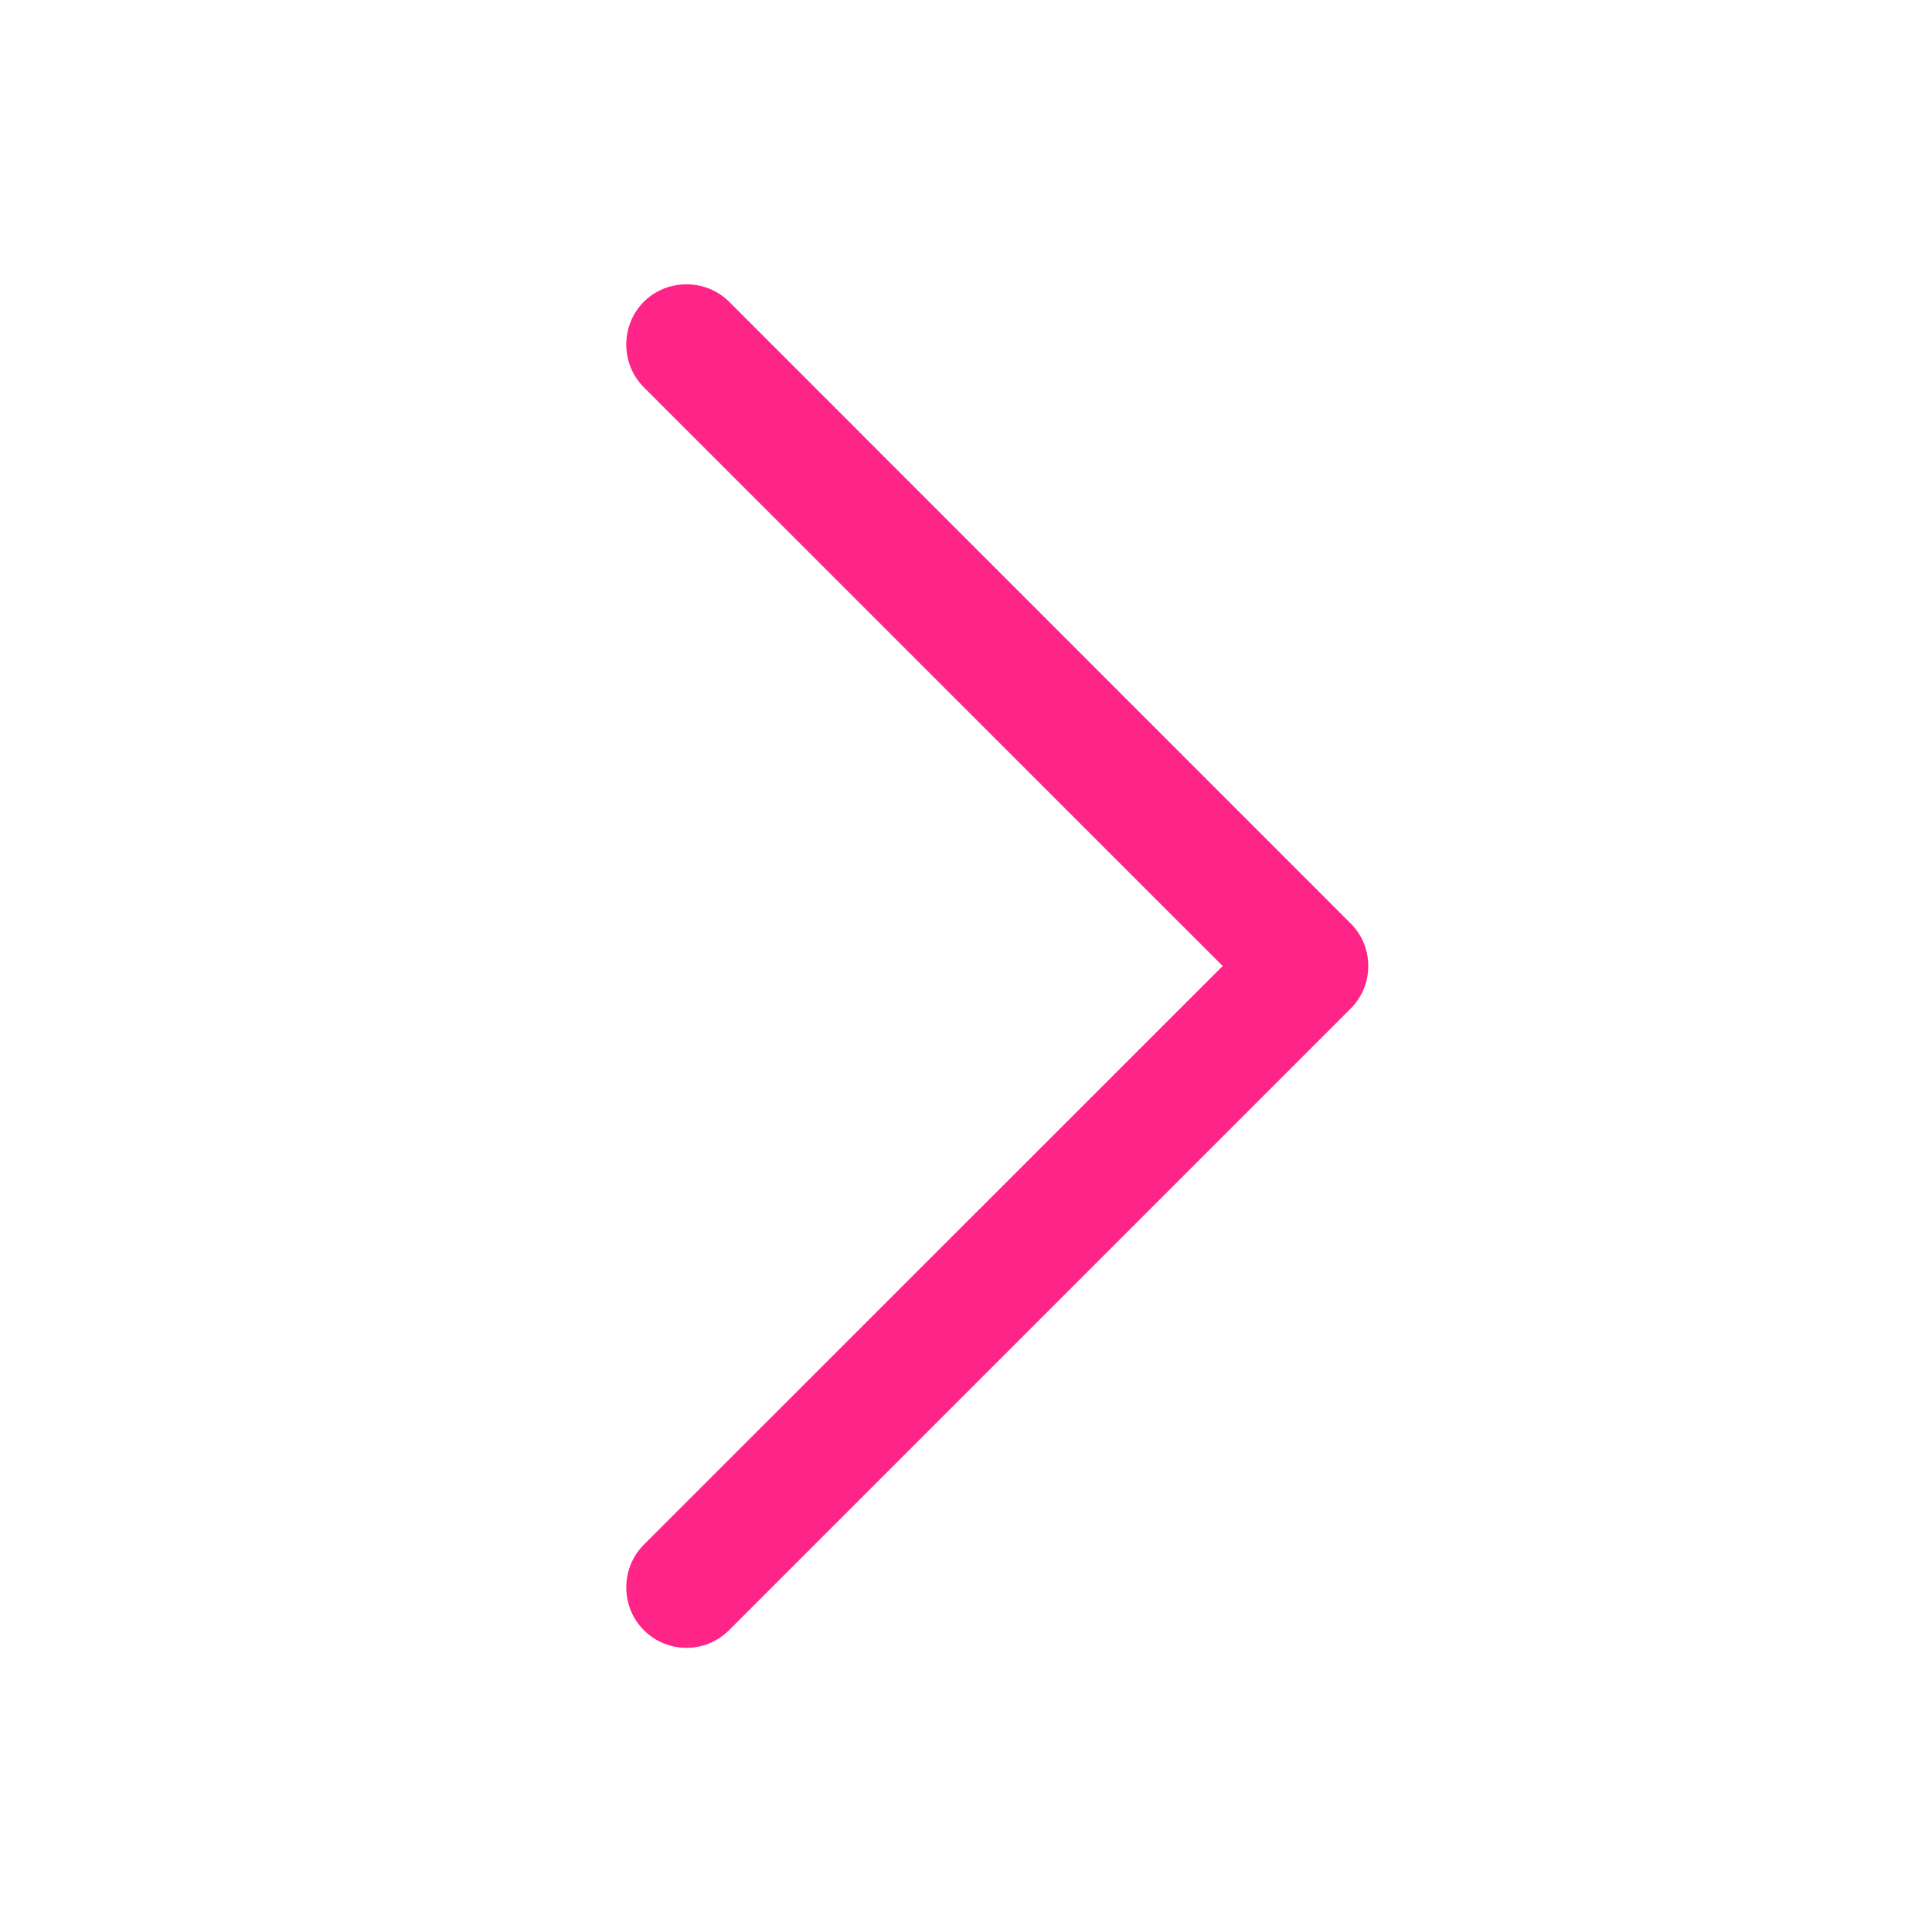 <svg xmlns="http://www.w3.org/2000/svg" width="14" height="14" viewBox="0 0 14 14" fill="none">
  <path d="M4.975 11.941C4.864 11.941 4.753 11.9 4.665 11.812C4.496 11.643 4.496 11.363 4.665 11.194L8.86 7L4.665 2.806C4.496 2.637 4.496 2.357 4.665 2.187C4.835 2.018 5.115 2.018 5.284 2.187L9.787 6.691C9.869 6.772 9.915 6.883 9.915 7C9.915 7.117 9.869 7.227 9.787 7.309L5.284 11.812C5.196 11.9 5.085 11.941 4.975 11.941Z" fill="#FF2488"/>
</svg>